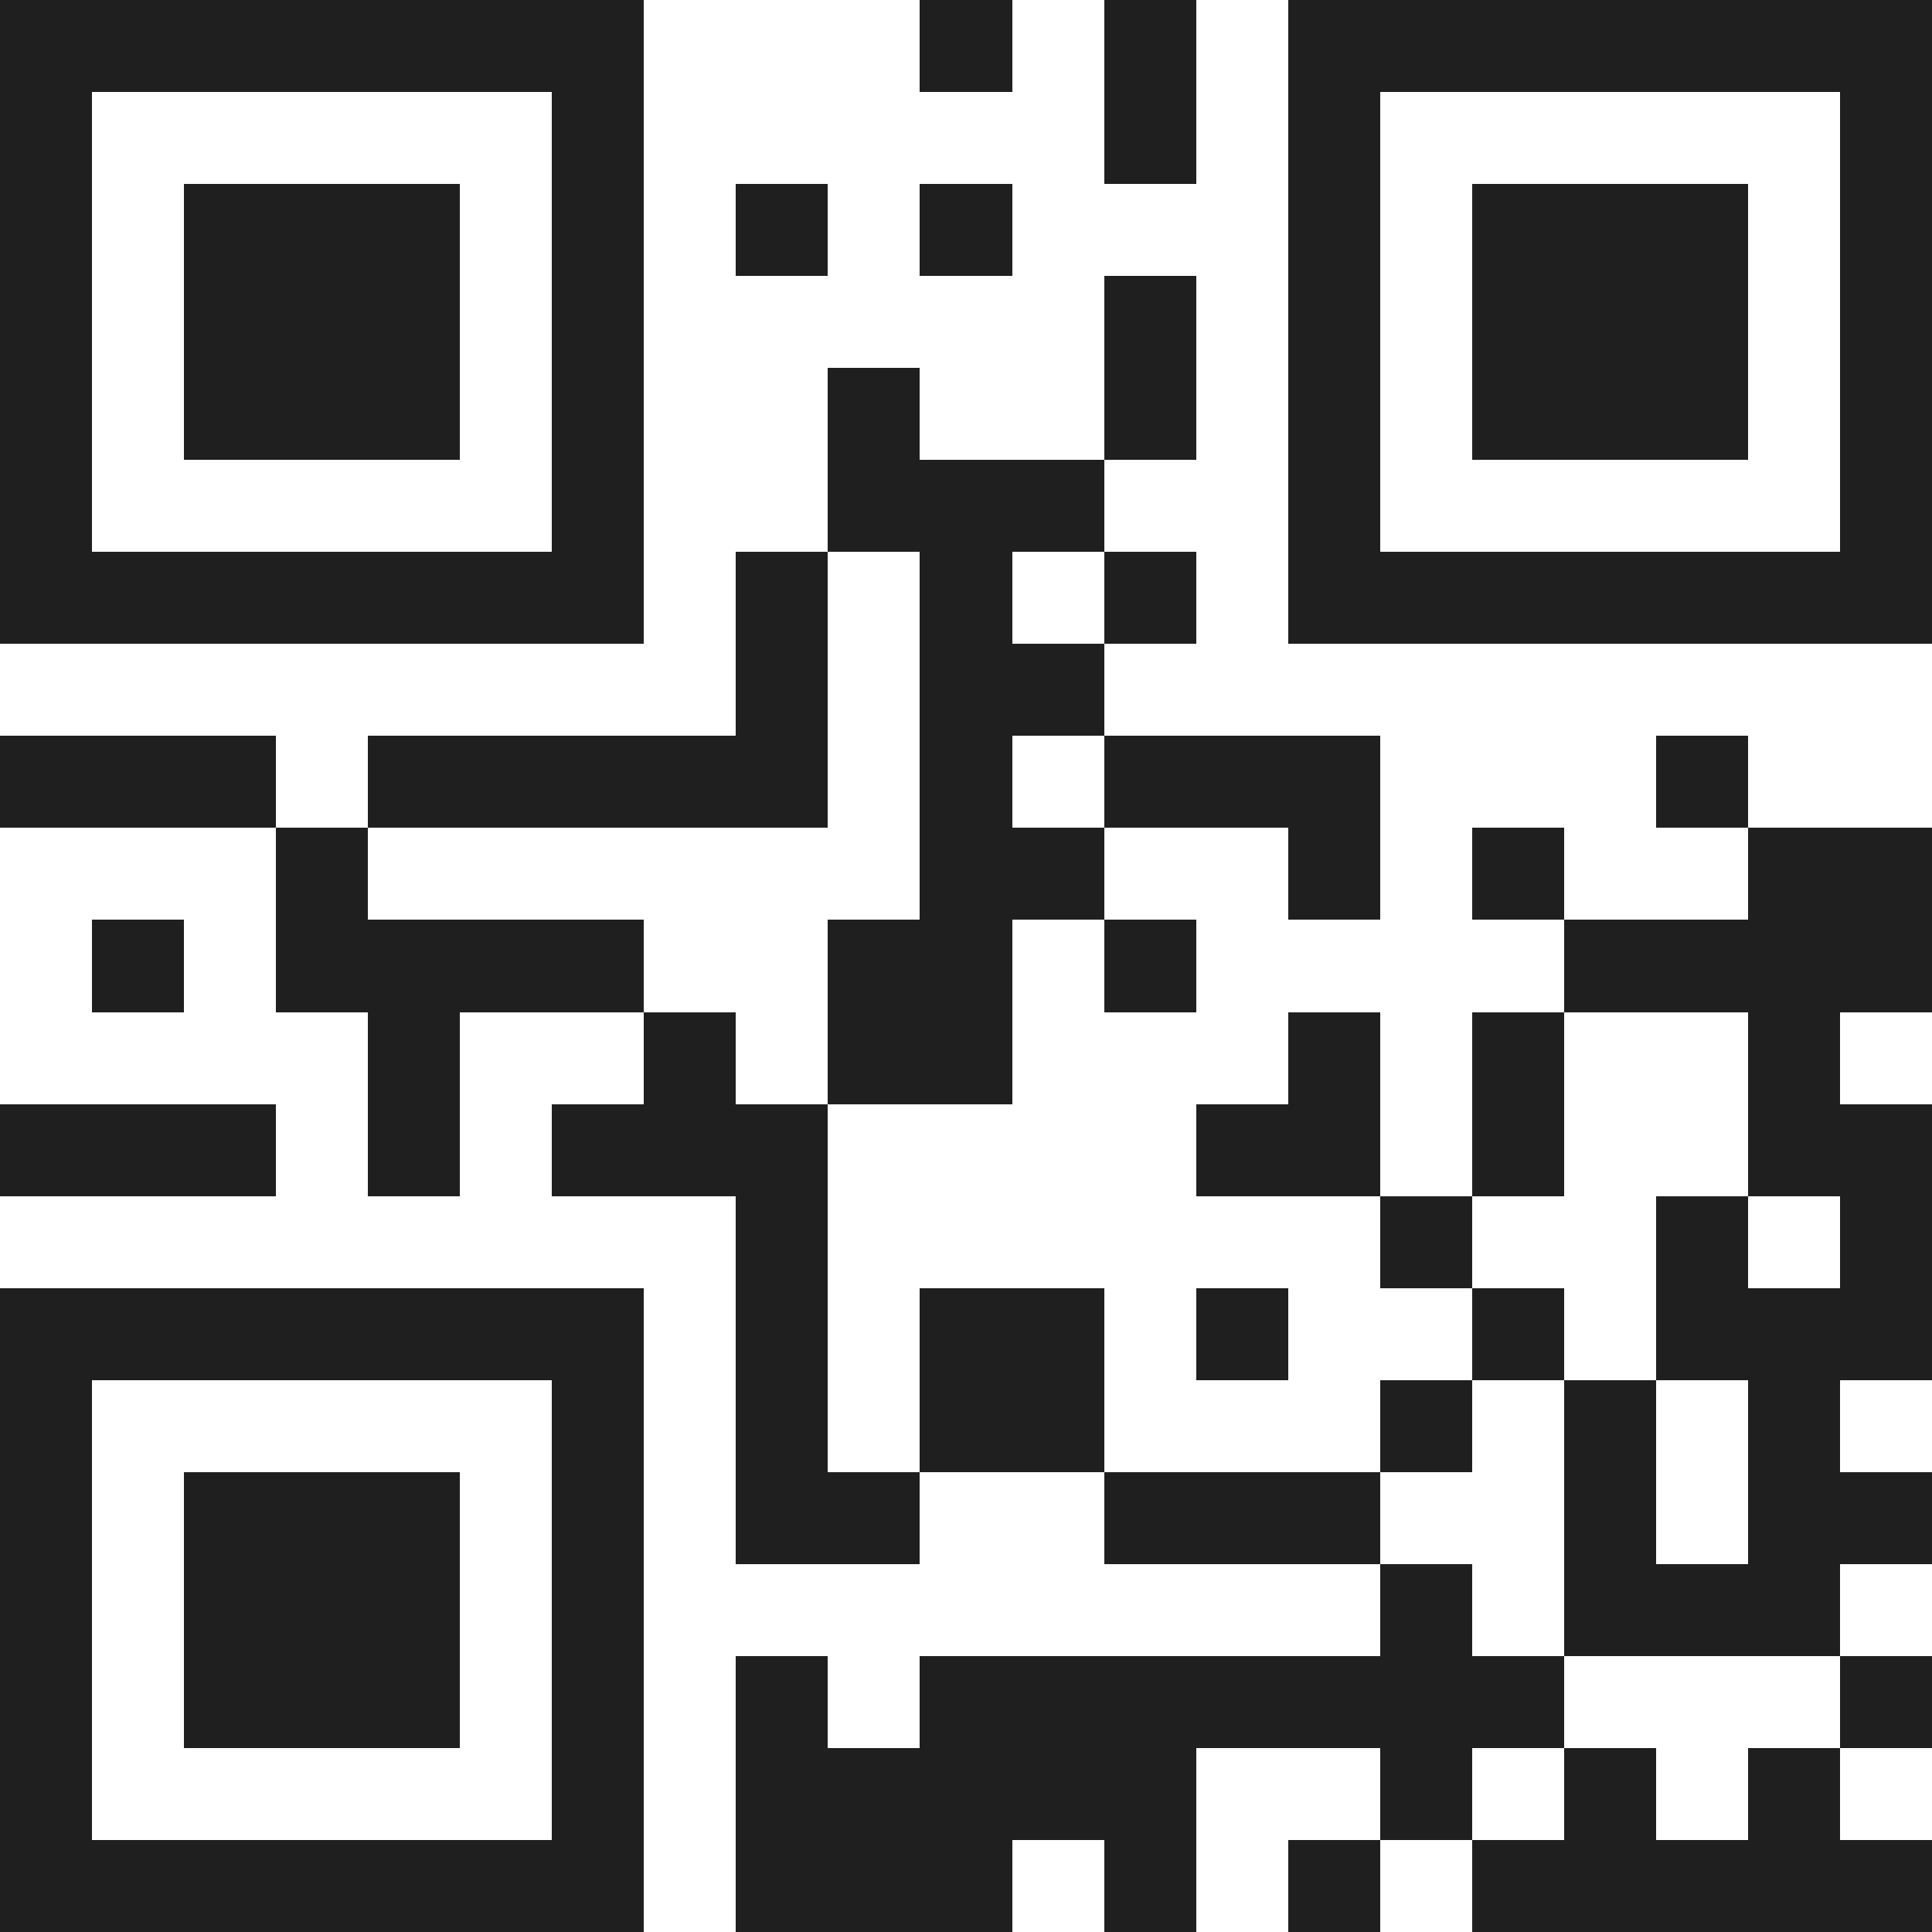 <svg xmlns="http://www.w3.org/2000/svg" viewBox="0 0 21 21" shape-rendering="crispEdges"><path fill="#ffffff" d="M0 0h21v21H0z"/><path stroke="#1f1f1f" d="M0 0.5h7m3 0h1m1 0h1m1 0h7M0 1.5h1m5 0h1m5 0h1m1 0h1m5 0h1M0 2.5h1m1 0h3m1 0h1m1 0h1m1 0h1m3 0h1m1 0h3m1 0h1M0 3.5h1m1 0h3m1 0h1m5 0h1m1 0h1m1 0h3m1 0h1M0 4.5h1m1 0h3m1 0h1m2 0h1m2 0h1m1 0h1m1 0h3m1 0h1M0 5.5h1m5 0h1m2 0h3m2 0h1m5 0h1M0 6.5h7m1 0h1m1 0h1m1 0h1m1 0h7M8 7.5h1m1 0h2M0 8.5h3m1 0h5m1 0h1m1 0h3m3 0h1M3 9.5h1m6 0h2m2 0h1m1 0h1m2 0h2M1 10.5h1m1 0h4m2 0h2m1 0h1m4 0h4M4 11.5h1m2 0h1m1 0h2m3 0h1m1 0h1m2 0h1M0 12.5h3m1 0h1m1 0h3m4 0h2m1 0h1m2 0h2M8 13.5h1m6 0h1m2 0h1m1 0h1M0 14.5h7m1 0h1m1 0h2m1 0h1m2 0h1m1 0h3M0 15.5h1m5 0h1m1 0h1m1 0h2m3 0h1m1 0h1m1 0h1M0 16.5h1m1 0h3m1 0h1m1 0h2m2 0h3m2 0h1m1 0h2M0 17.5h1m1 0h3m1 0h1m8 0h1m1 0h3M0 18.5h1m1 0h3m1 0h1m1 0h1m1 0h7m3 0h1M0 19.5h1m5 0h1m1 0h5m2 0h1m1 0h1m1 0h1M0 20.5h7m1 0h3m1 0h1m1 0h1m1 0h5"/></svg>
